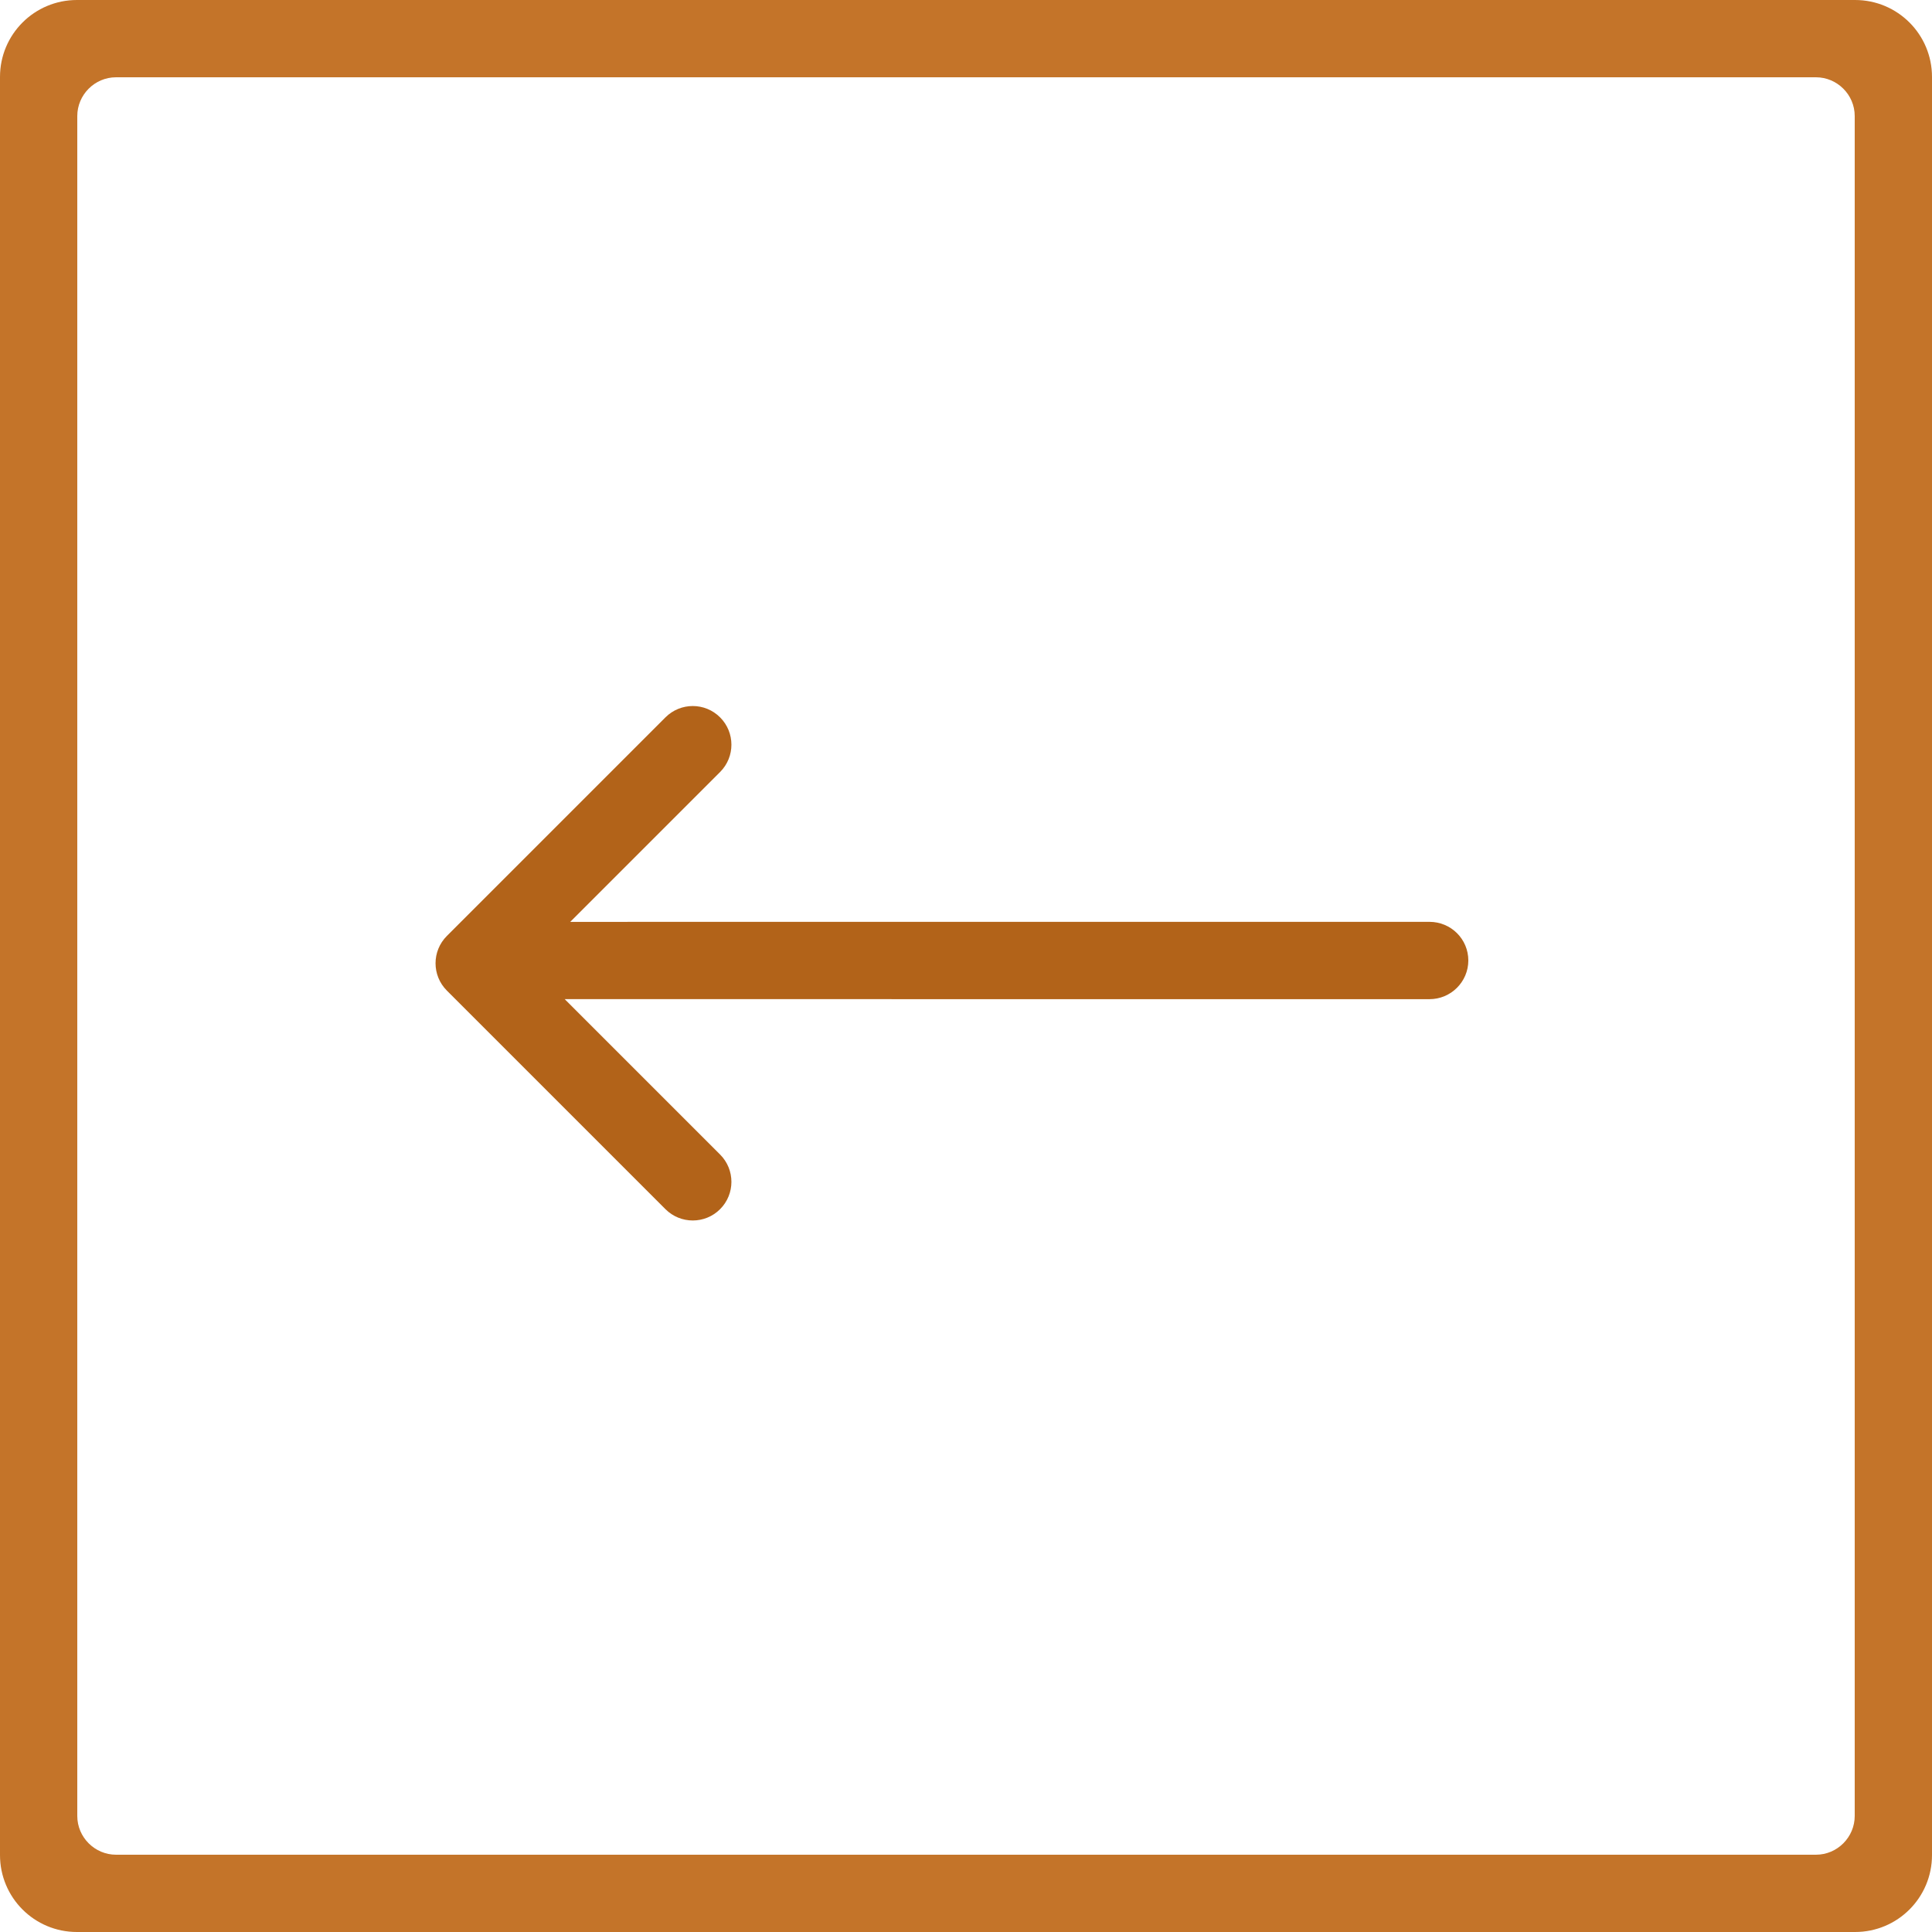 <?xml version="1.0" encoding="UTF-8" standalone="no"?>
<svg width="50px" height="50px" viewBox="0 0 50 50" version="1.1" xmlns="http://www.w3.org/2000/svg" xmlns:xlink="http://www.w3.org/1999/xlink" xmlns:sketch="http://www.bohemiancoding.com/sketch/ns">
    <!-- Generator: Sketch 3.2.2 (9983) - http://www.bohemiancoding.com/sketch -->
    <title>Rectangle 128 + Rectangle 348</title>
    <desc>Created with Sketch.</desc>
    <defs></defs>
    <g id="Page-1" stroke="none" stroke-width="1" fill="none" fill-rule="evenodd" sketch:type="MSPage">
        <g id="Homescreen" sketch:type="MSArtboardGroup" transform="translate(-217, 0)">
            <g id="Rectangle-128-+-Rectangle-348" sketch:type="MSLayerGroup" transform="translate(242, 25) scale(-1, 1) translate(-242, -25) translate(217, 0)">
                <path d="M0,1.991 C0,0.891 0.889,0 1.991,0 L48.009,0 C49.109,0 50,0.889 50,1.991 L50,48.009 C50,49.109 49.111,50 48.009,50 L1.991,50 C0.891,50 0,49.111 0,48.009 L0,1.991 Z M2,3.004 C2,2.449 2.455,2 3.004,2 L46.996,2 C47.551,2 48,2.455 48,3.004 L48,46.996 C48,47.551 47.545,48 46.996,48 L3.004,48 C2.449,48 2,47.545 2,46.996 L2,3.004 Z" id="Rectangle-128" fill="#C47429" sketch:type="MSShapeGroup"></path>
                <path d="M18.565,33.05 L24.05,33.05 C24.603,33.05 25.05,33.498 25.05,34.05 C25.05,34.603 24.603,35.05 24.05,35.05 L16.05,35.05 C15.498,35.05 15.05,34.603 15.05,34.05 L15.05,26.05 C15.05,25.498 15.498,25.05 16.05,25.05 C16.603,25.05 17.05,25.498 17.05,26.05 L17.05,31.737 L32.876,15.91 C33.267,15.52 33.902,15.518 34.293,15.908 C34.686,16.301 34.682,16.933 34.291,17.325 L18.565,33.05 Z" id="Rectangle-348" fill="#B26319" sketch:type="MSShapeGroup" transform="translate(25, 25) rotate(-135) translate(-25, -25) "></path>
            </g>
        </g>
    </g>
</svg>